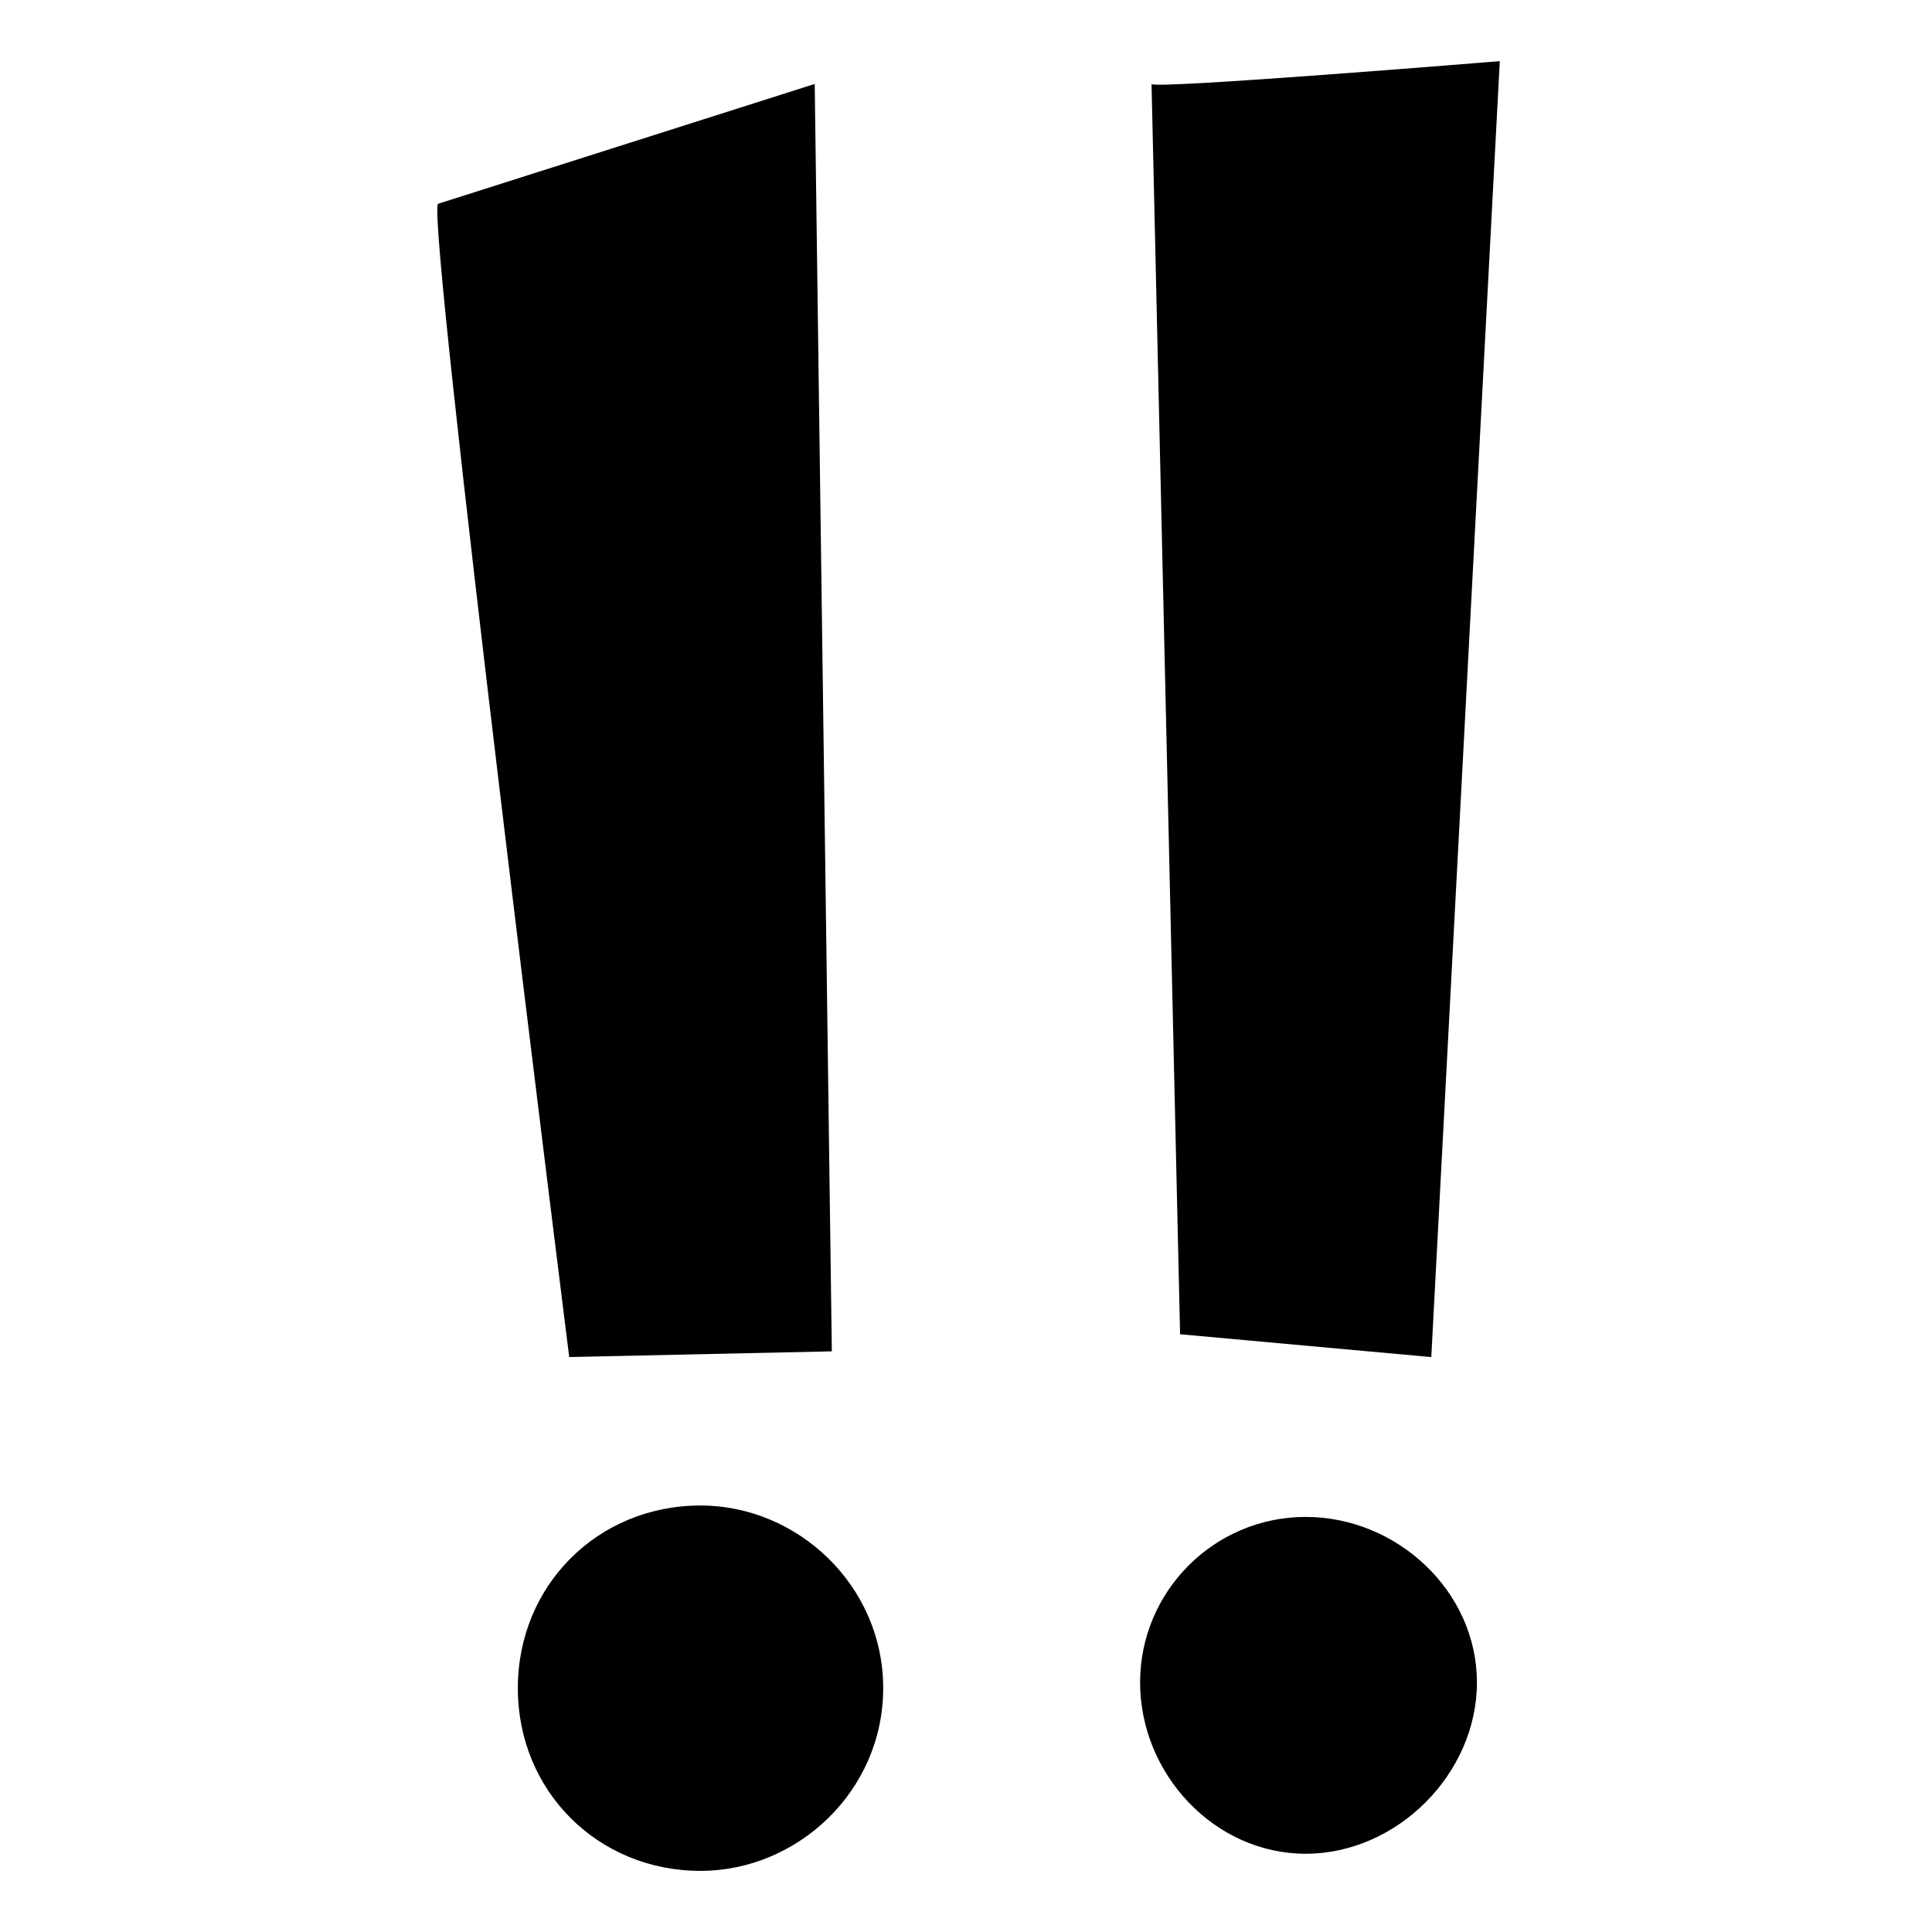 <?xml version="1.0" encoding="UTF-8"?>
<!-- Uploaded to: ICON Repo, www.iconrepo.com, Generator: ICON Repo Mixer Tools -->
<svg fill="#000000" width="800px" height="800px" version="1.1" viewBox="144 144 512 512" xmlns="http://www.w3.org/2000/svg">
 <path d="m449.17 166.25 7.566 331.34 66.57 6.051 18.156-343.44s-92.289 7.566-92.289 6.051zm-189.12 31.773 99.855-31.773 4.539 335.87-69.594 1.512s-37.824-301.07-34.797-305.61zm69.594 344.95c25.719 0 48.414 21.18 48.414 48.414s-22.695 48.414-48.414 48.414c-27.234 0-48.414-21.18-48.414-48.414s21.18-48.414 48.414-48.414zm160.37 3.027c24.207 0 45.387 19.668 45.387 43.875s-21.18 45.387-45.387 45.387-43.875-21.18-43.875-45.387 19.668-43.875 43.875-43.875z" fill-rule="evenodd"/>
</svg>